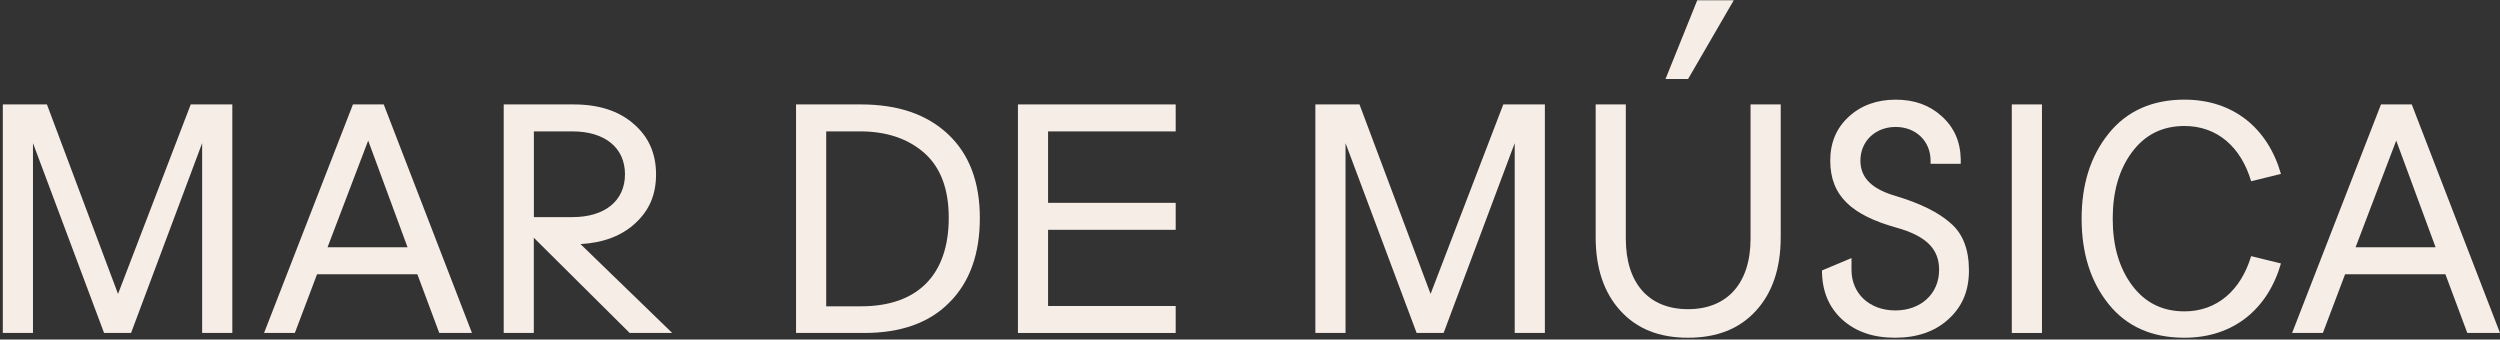 <?xml version="1.0" encoding="UTF-8"?> <svg xmlns="http://www.w3.org/2000/svg" width="729" height="99" viewBox="0 0 729 99" fill="none"><rect x="0" y="0" width="729" height="99" fill="#333333" stroke="none"/><path d="M9.616 97.093H0.82V30.45H13.685L34.417 85.708L55.617 30.45H67.743V97.093H58.947V41.737L38.215 97.093H30.348L9.616 41.737V97.093Z" fill="#F6EDE7"></path><path d="M102.918 30.45H111.895L137.625 97.093H128.089L121.702 79.97H92.453L85.976 97.093H76.999L102.918 30.45ZM107.357 41.005L95.511 72.103H118.841L107.365 41.005H107.357Z" fill="#F6EDE7"></path><path d="M146.881 97.093V30.45H167.243C174.559 30.45 180.387 32.3 184.736 36.098C189.084 39.797 191.304 44.705 191.304 50.812C191.304 56.92 189.265 61.367 185.286 65.067C181.308 68.766 175.94 70.804 169.273 71.174L196.022 97.093H183.618L155.66 69.325V97.093H146.864H146.881ZM155.677 38.317V63.307H166.971C176.318 63.307 182.245 58.589 182.245 50.812C182.245 43.036 176.318 38.317 166.971 38.317H155.677Z" fill="#F6EDE7"></path><path d="M232.126 97.093V30.45H251.008C261.835 30.45 270.26 33.319 276.467 39.148C282.665 44.976 285.723 53.122 285.723 63.587C285.723 74.052 282.764 82.288 276.837 88.207C271.009 94.134 262.673 97.093 252.028 97.093H232.126ZM240.922 38.317V89.317H251.107C267.49 89.317 276.656 80.241 276.656 63.488C276.656 55.062 274.247 48.774 269.529 44.606C264.81 40.438 258.513 38.309 250.827 38.309H240.922V38.317Z" fill="#F6EDE7"></path><path d="M342.831 97.093H296.829V30.45H342.831V38.317H305.617V59.148H342.831V67.015H305.617V89.226H342.831V97.093Z" fill="#F6EDE7"></path><path d="M392.358 97.093H383.562V30.45H396.427L417.159 85.708L438.36 30.45H450.485V97.093H441.689V41.737L420.957 97.093H413.09L392.358 41.737V97.093Z" fill="#F6EDE7"></path><path d="M465.29 30.45H474.086V69.604C474.086 82.658 480.843 90.155 492.228 90.155C503.614 90.155 510.461 82.658 510.461 69.604V30.45H519.257V69.144C519.257 78.219 516.848 85.346 512.039 90.616C507.222 95.893 500.654 98.483 492.228 98.483C483.802 98.483 477.325 95.893 472.516 90.616C467.699 85.338 465.298 78.211 465.298 69.144V30.45H465.29ZM492.228 23.044H485.66L494.916 0.084H505.562L492.237 23.044H492.228Z" fill="#F6EDE7"></path><path d="M539.898 75.251V78.679C539.898 85.716 545.266 90.525 552.672 90.525C560.079 90.525 565.447 85.708 565.447 78.679C565.447 72.752 561.928 68.864 552.952 66.365C540.087 62.757 533.7 57.2 533.7 46.834C533.7 41.647 535.459 37.388 539.067 34.059C542.676 30.73 547.304 29.061 552.771 29.061C558.238 29.061 562.586 30.631 566.195 33.878C569.804 37.117 571.653 41.285 571.752 46.373V47.763H562.956V46.834C562.956 41.186 558.698 37.018 552.771 37.018C546.844 37.018 542.495 41.186 542.495 46.834C542.495 52.111 546.195 55.26 552.952 57.2C559.988 59.329 565.266 61.918 568.776 65.066C572.385 68.124 574.144 72.752 574.144 78.86C574.144 84.968 572.105 89.506 568.127 93.114C564.148 96.723 558.961 98.482 552.574 98.482C546.186 98.482 541.098 96.723 537.119 93.114C533.231 89.506 531.291 84.787 531.291 78.86L539.898 75.251Z" fill="#F6EDE7"></path><path d="M586.64 30.45H595.436V97.093H586.64V30.45Z" fill="#F6EDE7"></path><path d="M656.43 74.693L665.127 76.822C661.33 90.057 651.334 98.483 636.989 98.483C627.544 98.483 620.145 95.244 614.868 88.667C609.59 82.099 607.001 73.764 607.001 63.768C607.001 53.772 609.59 45.535 614.868 38.959C620.145 32.391 627.552 29.053 636.989 29.053C651.334 29.053 661.33 37.479 665.127 50.714L656.43 52.843C653.471 42.847 646.525 36.739 636.989 36.739C630.602 36.739 625.513 39.238 621.716 44.327C617.918 49.415 616.068 55.901 616.068 63.768C616.068 71.635 617.918 78.112 621.716 83.209C625.513 88.297 630.602 90.796 636.989 90.796C646.525 90.796 653.463 84.598 656.43 74.693Z" fill="#F6EDE7"></path><path d="M694.294 30.45H703.271L729 97.093H719.465L713.078 79.97H683.829L677.352 97.093H668.375L694.294 30.45ZM698.733 41.005L686.887 72.103H710.217L698.741 41.005H698.733Z" fill="#F6EDE7"></path></svg> 